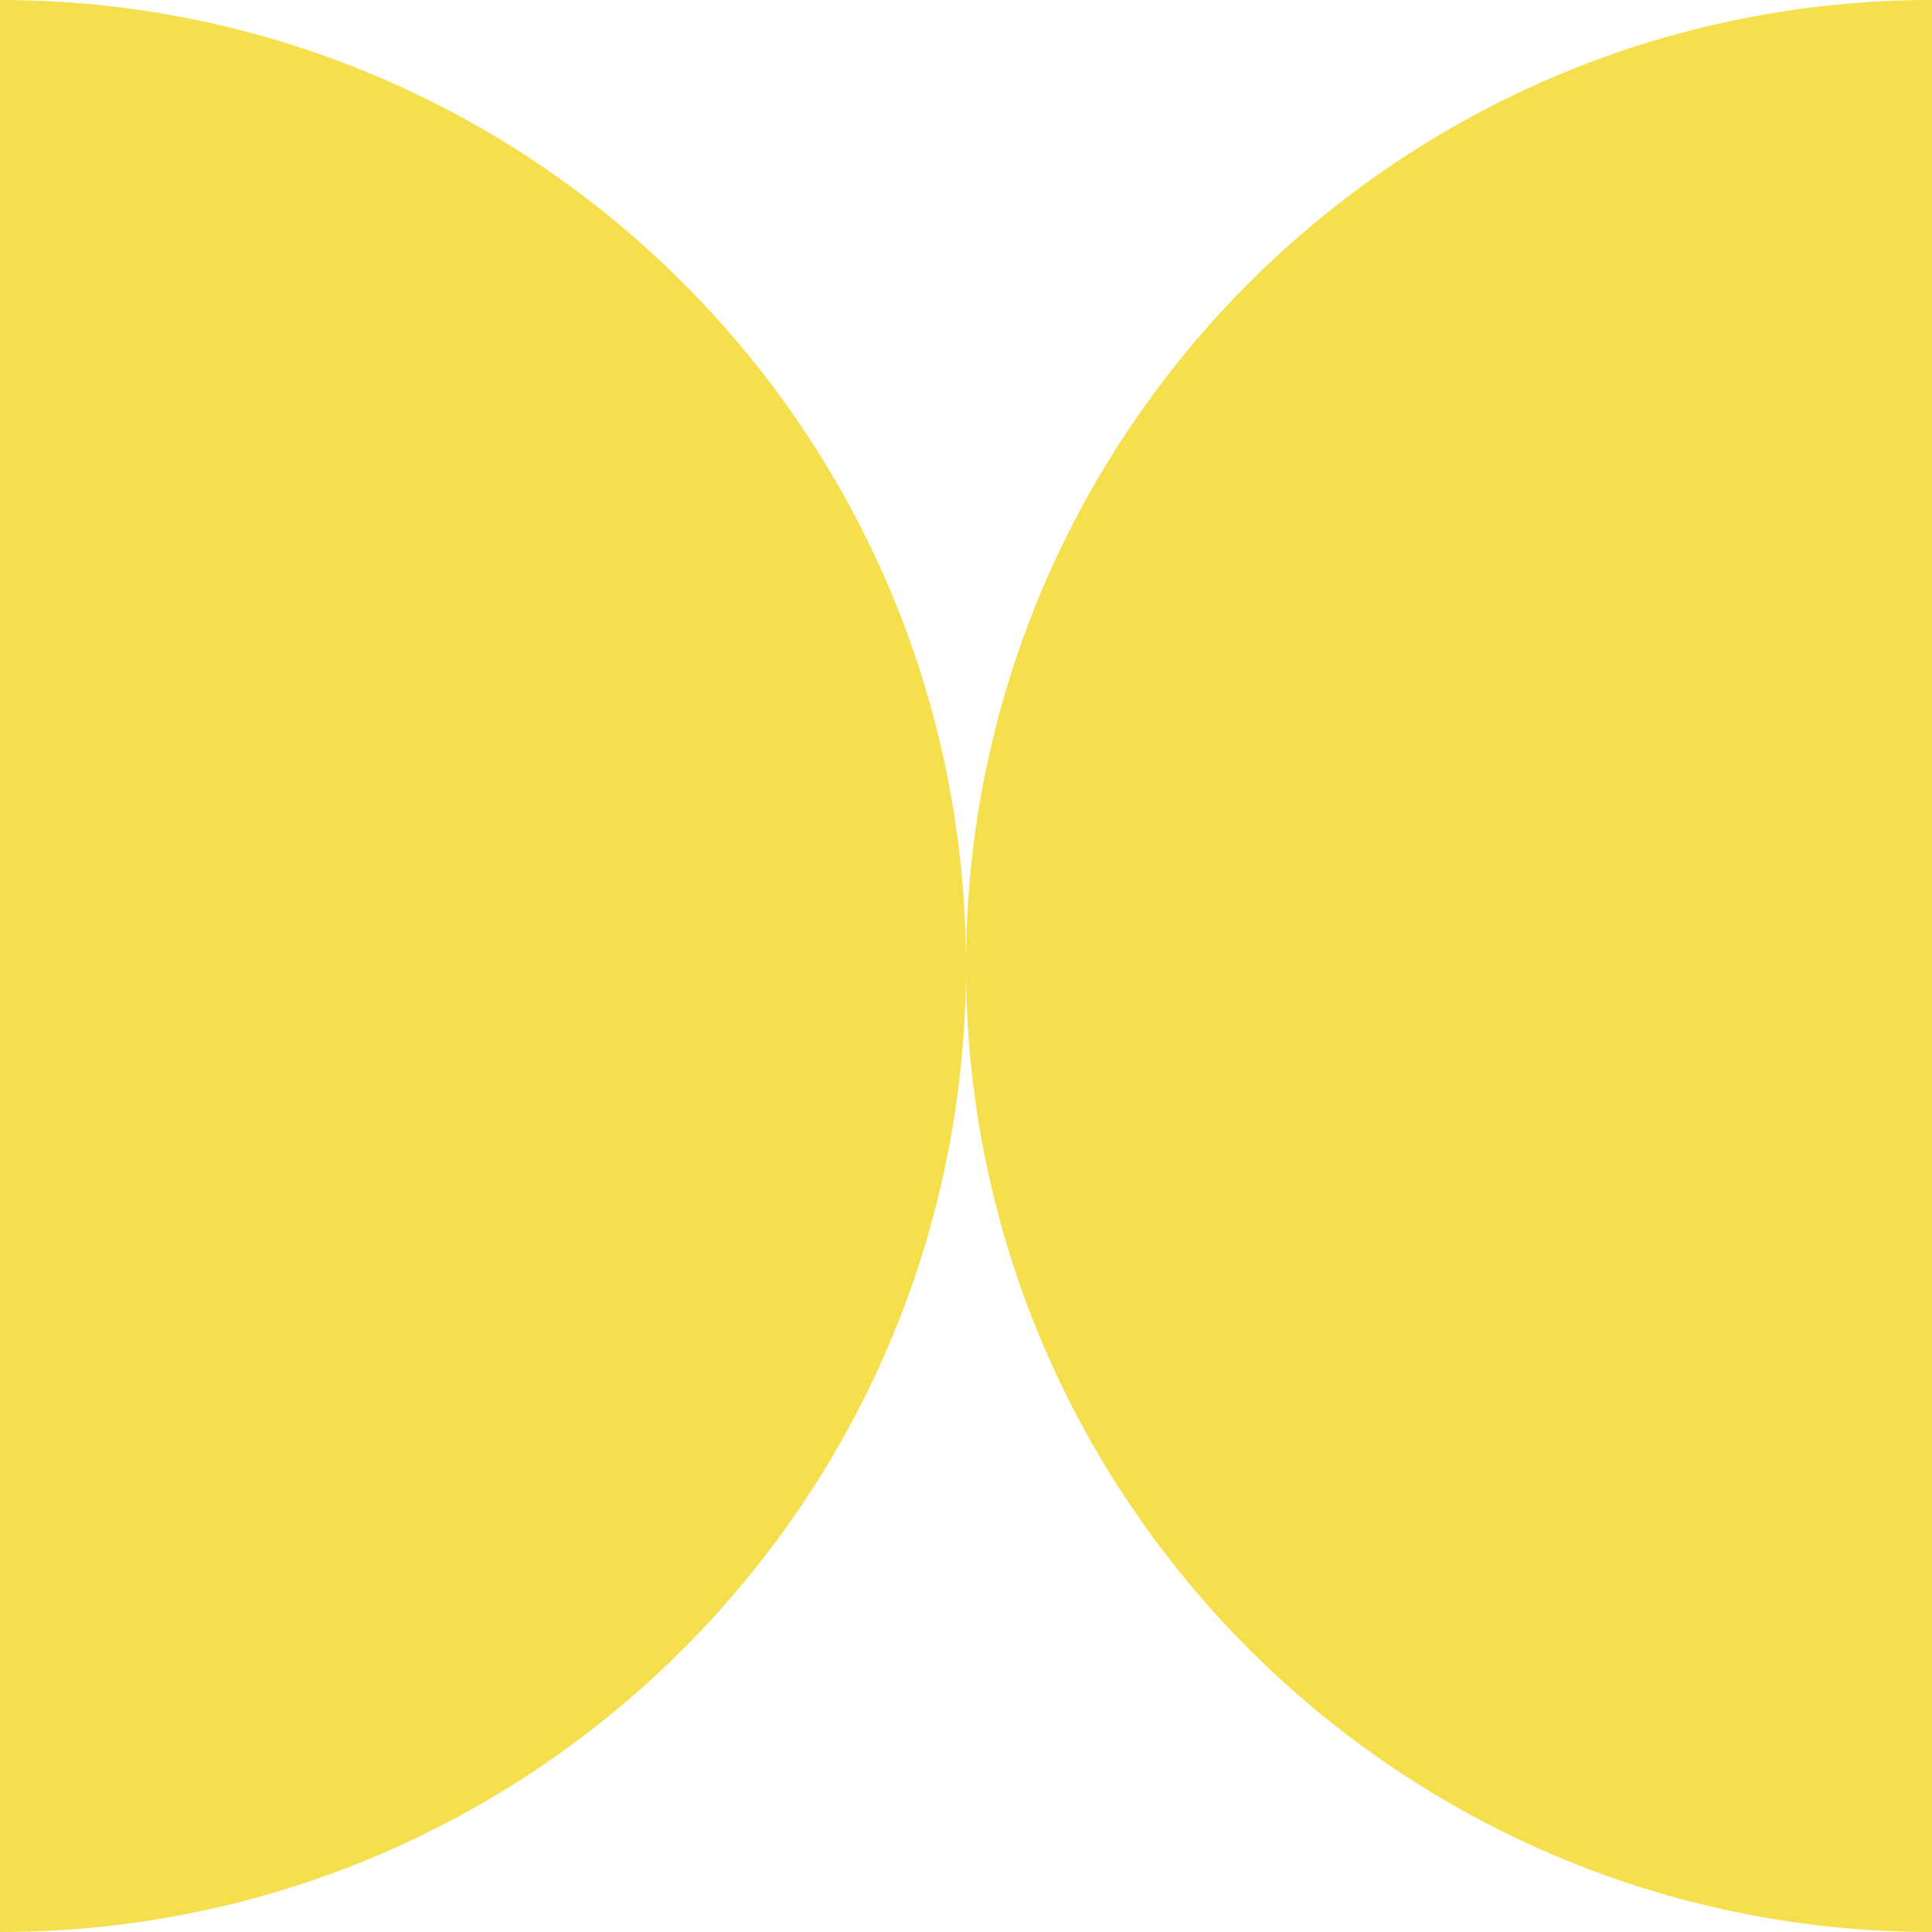 <?xml version="1.0" encoding="UTF-8"?> <svg xmlns="http://www.w3.org/2000/svg" width="32" height="32" viewBox="0 0 32 32" fill="none"><g clip-path="url(#clip0_1902_25318)"><path fill-rule="evenodd" clip-rule="evenodd" d="M16 16.004C15.998 24.839 8.835 32 2.79754e-06 32L0 0C8.835 0 15.998 7.161 16 15.996C16.002 7.161 23.165 0 32 0V32C23.165 32 16.002 24.839 16 16.004Z" fill="#F5DF4D"></path></g><defs><clipPath id="clip0_1902_25318"><rect width="32" height="32" fill="white" transform="matrix(0 -1 1 0 0 32)"></rect></clipPath></defs></svg> 